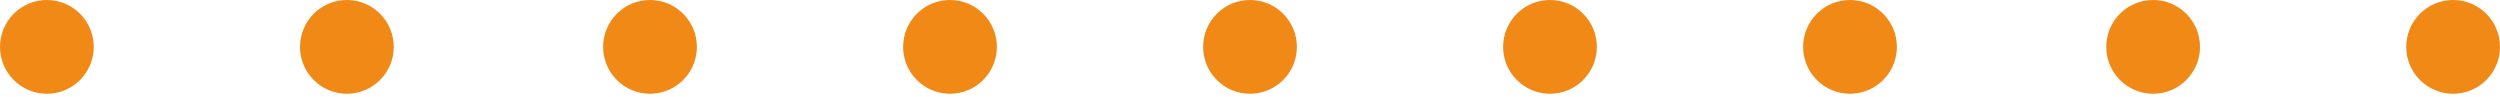 <?xml version="1.0" encoding="utf-8"?>
<!-- Generator: Adobe Illustrator 19.2.1, SVG Export Plug-In . SVG Version: 6.00 Build 0)  -->
<svg version="1.1" id="Layer_1" xmlns="http://www.w3.org/2000/svg" xmlns:xlink="http://www.w3.org/1999/xlink" x="0px" y="0px"
	 width="80px" height="3.1px" viewBox="0 0 80 3.1" style="enable-background:new 0 0 80 3.1;" xml:space="preserve">
<style type="text/css">
	.st0{fill:#F18917;}
</style>
<g>
	<circle class="st0" cx="49.6" cy="1.5" r="1.5"/>
	<circle class="st0" cx="78.5" cy="1.5" r="1.5"/>
	<circle class="st0" cx="59.2" cy="1.5" r="1.5"/>
	<circle class="st0" cx="1.5" cy="1.5" r="1.5"/>
	<circle class="st0" cx="68.9" cy="1.5" r="1.5"/>
	<circle class="st0" cx="20.8" cy="1.5" r="1.5"/>
	<circle class="st0" cx="11.1" cy="1.5" r="1.5"/>
	<circle class="st0" cx="40" cy="1.5" r="1.5"/>
	<circle class="st0" cx="30.4" cy="1.5" r="1.5"/>
</g>
</svg>
